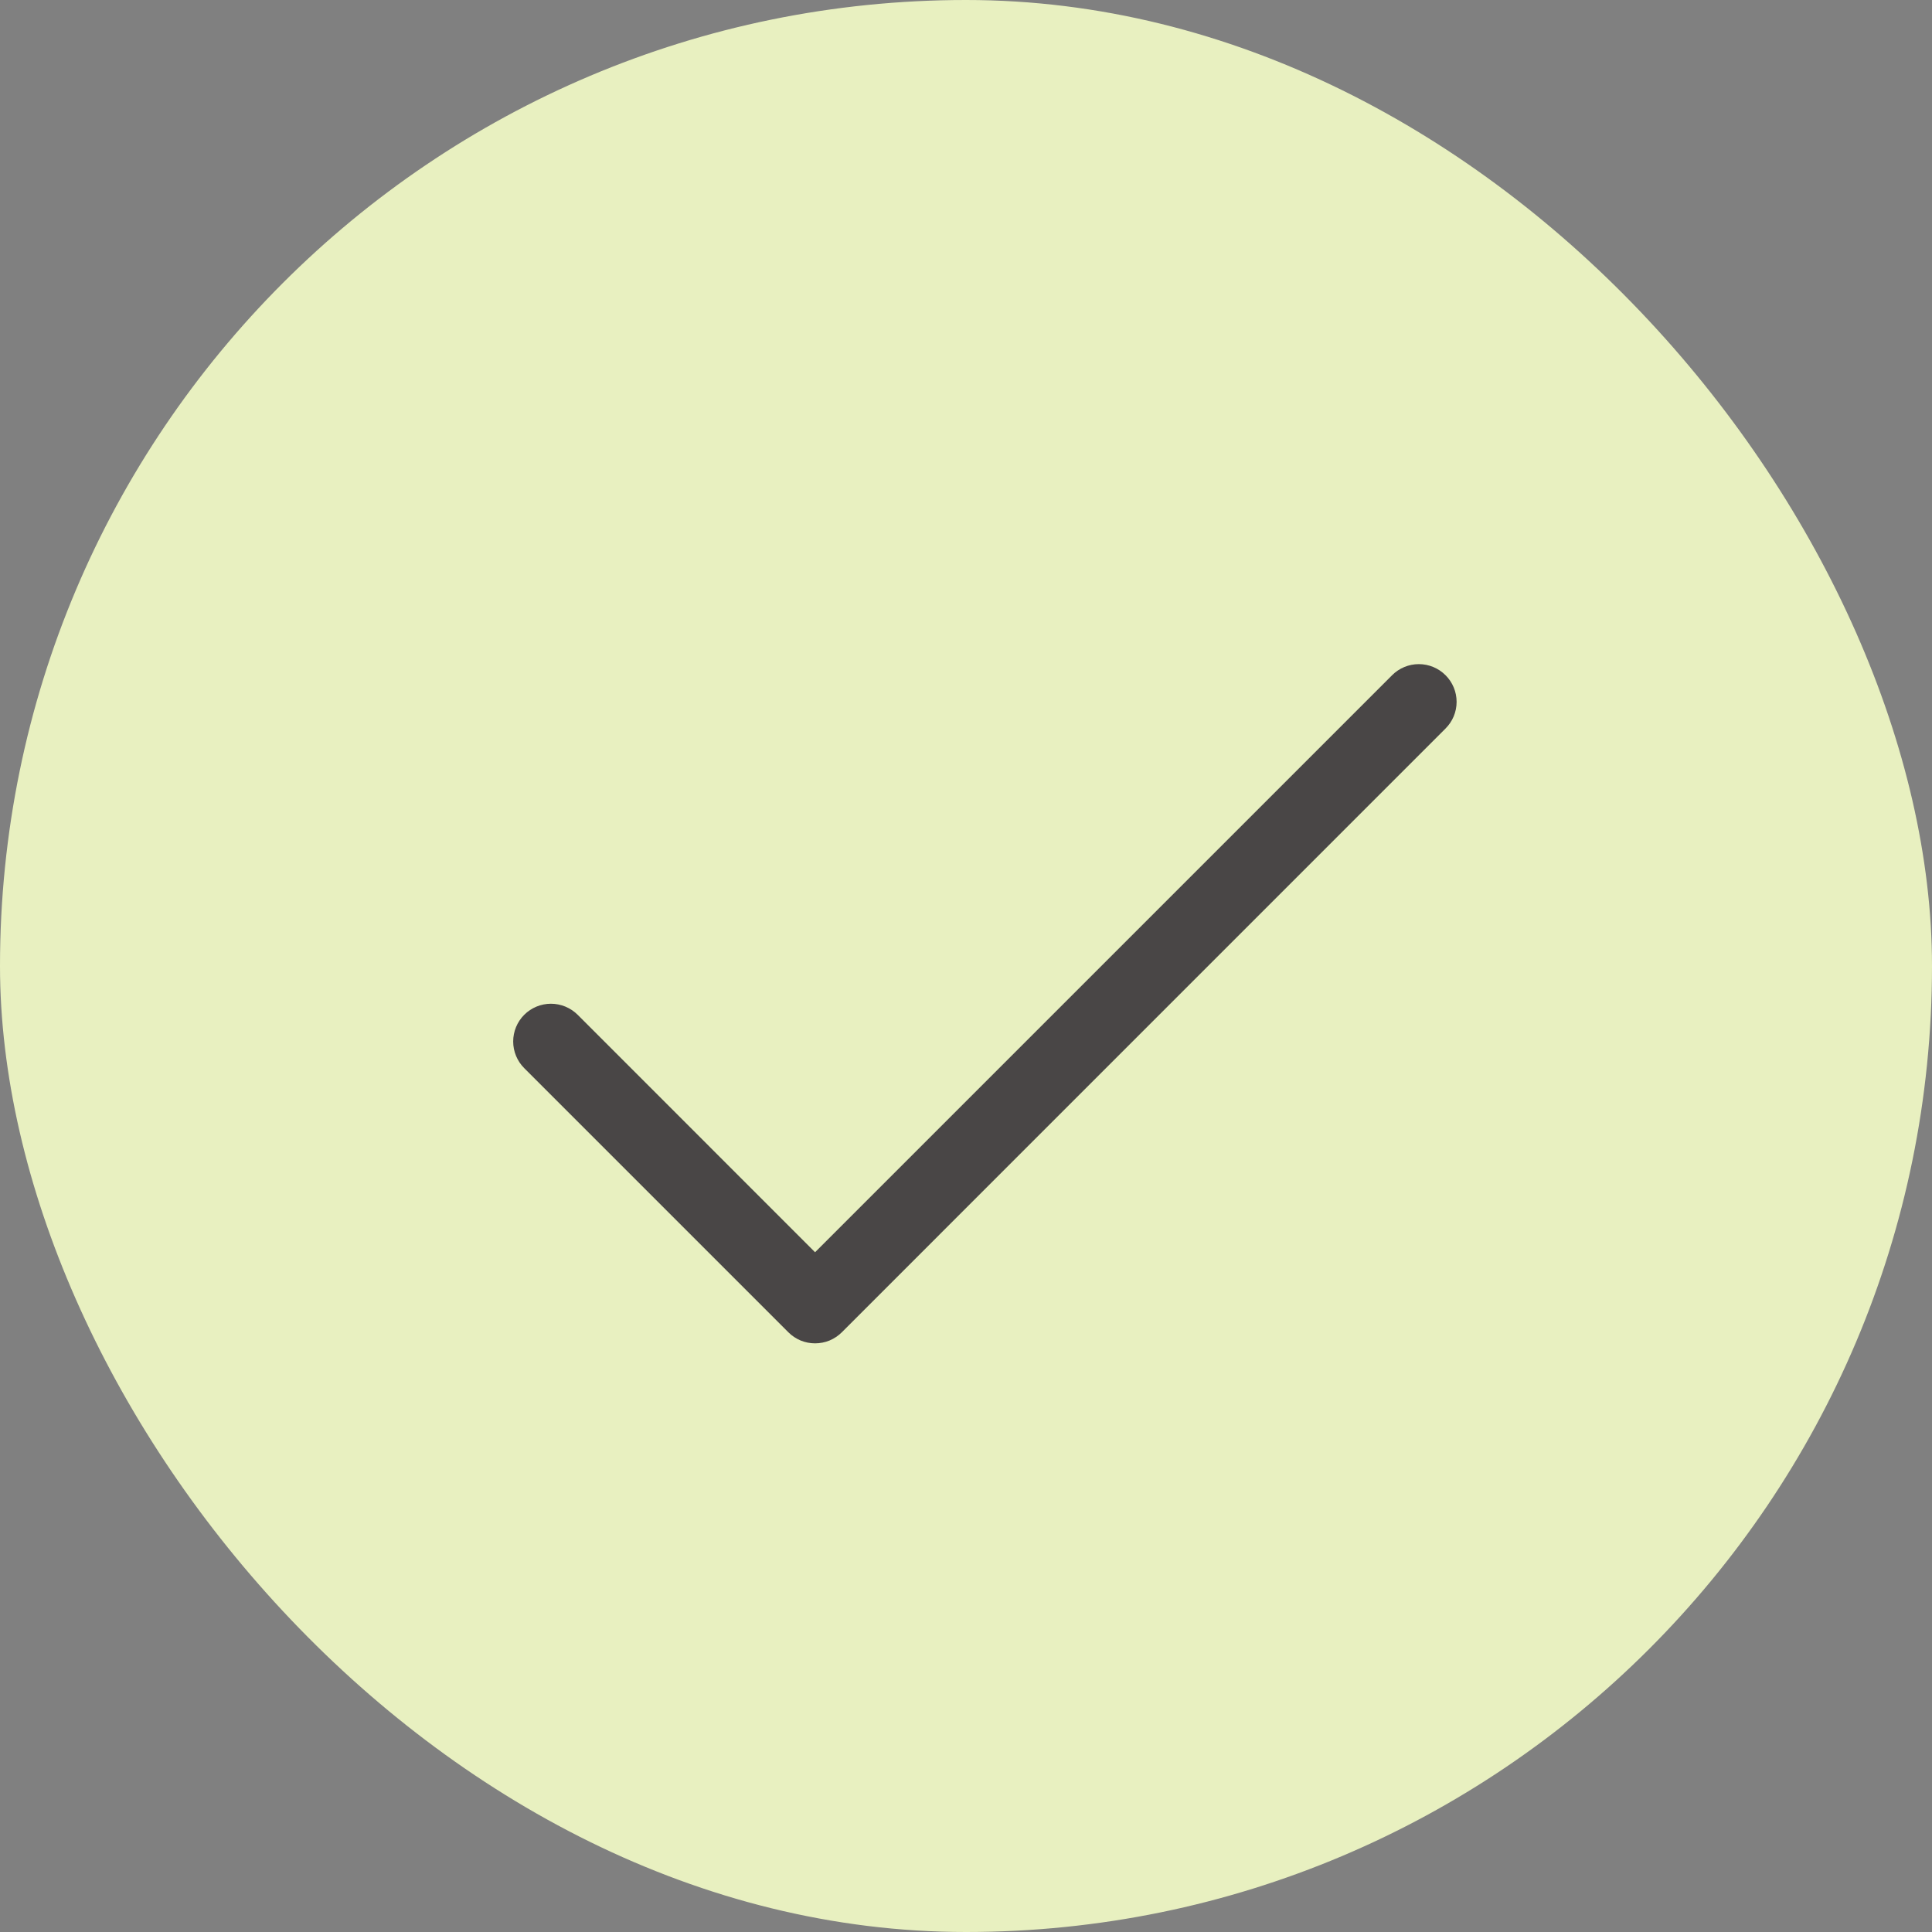 <svg width="32" height="32" viewBox="0 0 32 32" fill="none" xmlns="http://www.w3.org/2000/svg">
<rect x="0" y="0" width="32" height="32" fill="#808080" stroke="none"/>
<rect width="32" height="32" rx="16" fill="#E8F0C0"/>
<path d="M23.942 12.067L13.943 22.067C13.884 22.125 13.816 22.171 13.74 22.203C13.664 22.234 13.582 22.25 13.5 22.25C13.418 22.25 13.337 22.234 13.261 22.203C13.185 22.171 13.116 22.125 13.058 22.067L8.683 17.692C8.566 17.575 8.5 17.416 8.5 17.25C8.5 17.084 8.566 16.925 8.683 16.808C8.8 16.691 8.96 16.625 9.125 16.625C9.291 16.625 9.45 16.691 9.568 16.808L13.5 20.741L23.058 11.183C23.175 11.066 23.334 11 23.5 11C23.666 11 23.825 11.066 23.942 11.183C24.06 11.3 24.126 11.459 24.126 11.625C24.126 11.791 24.06 11.95 23.942 12.067Z" fill="#494646"/>
</svg>
